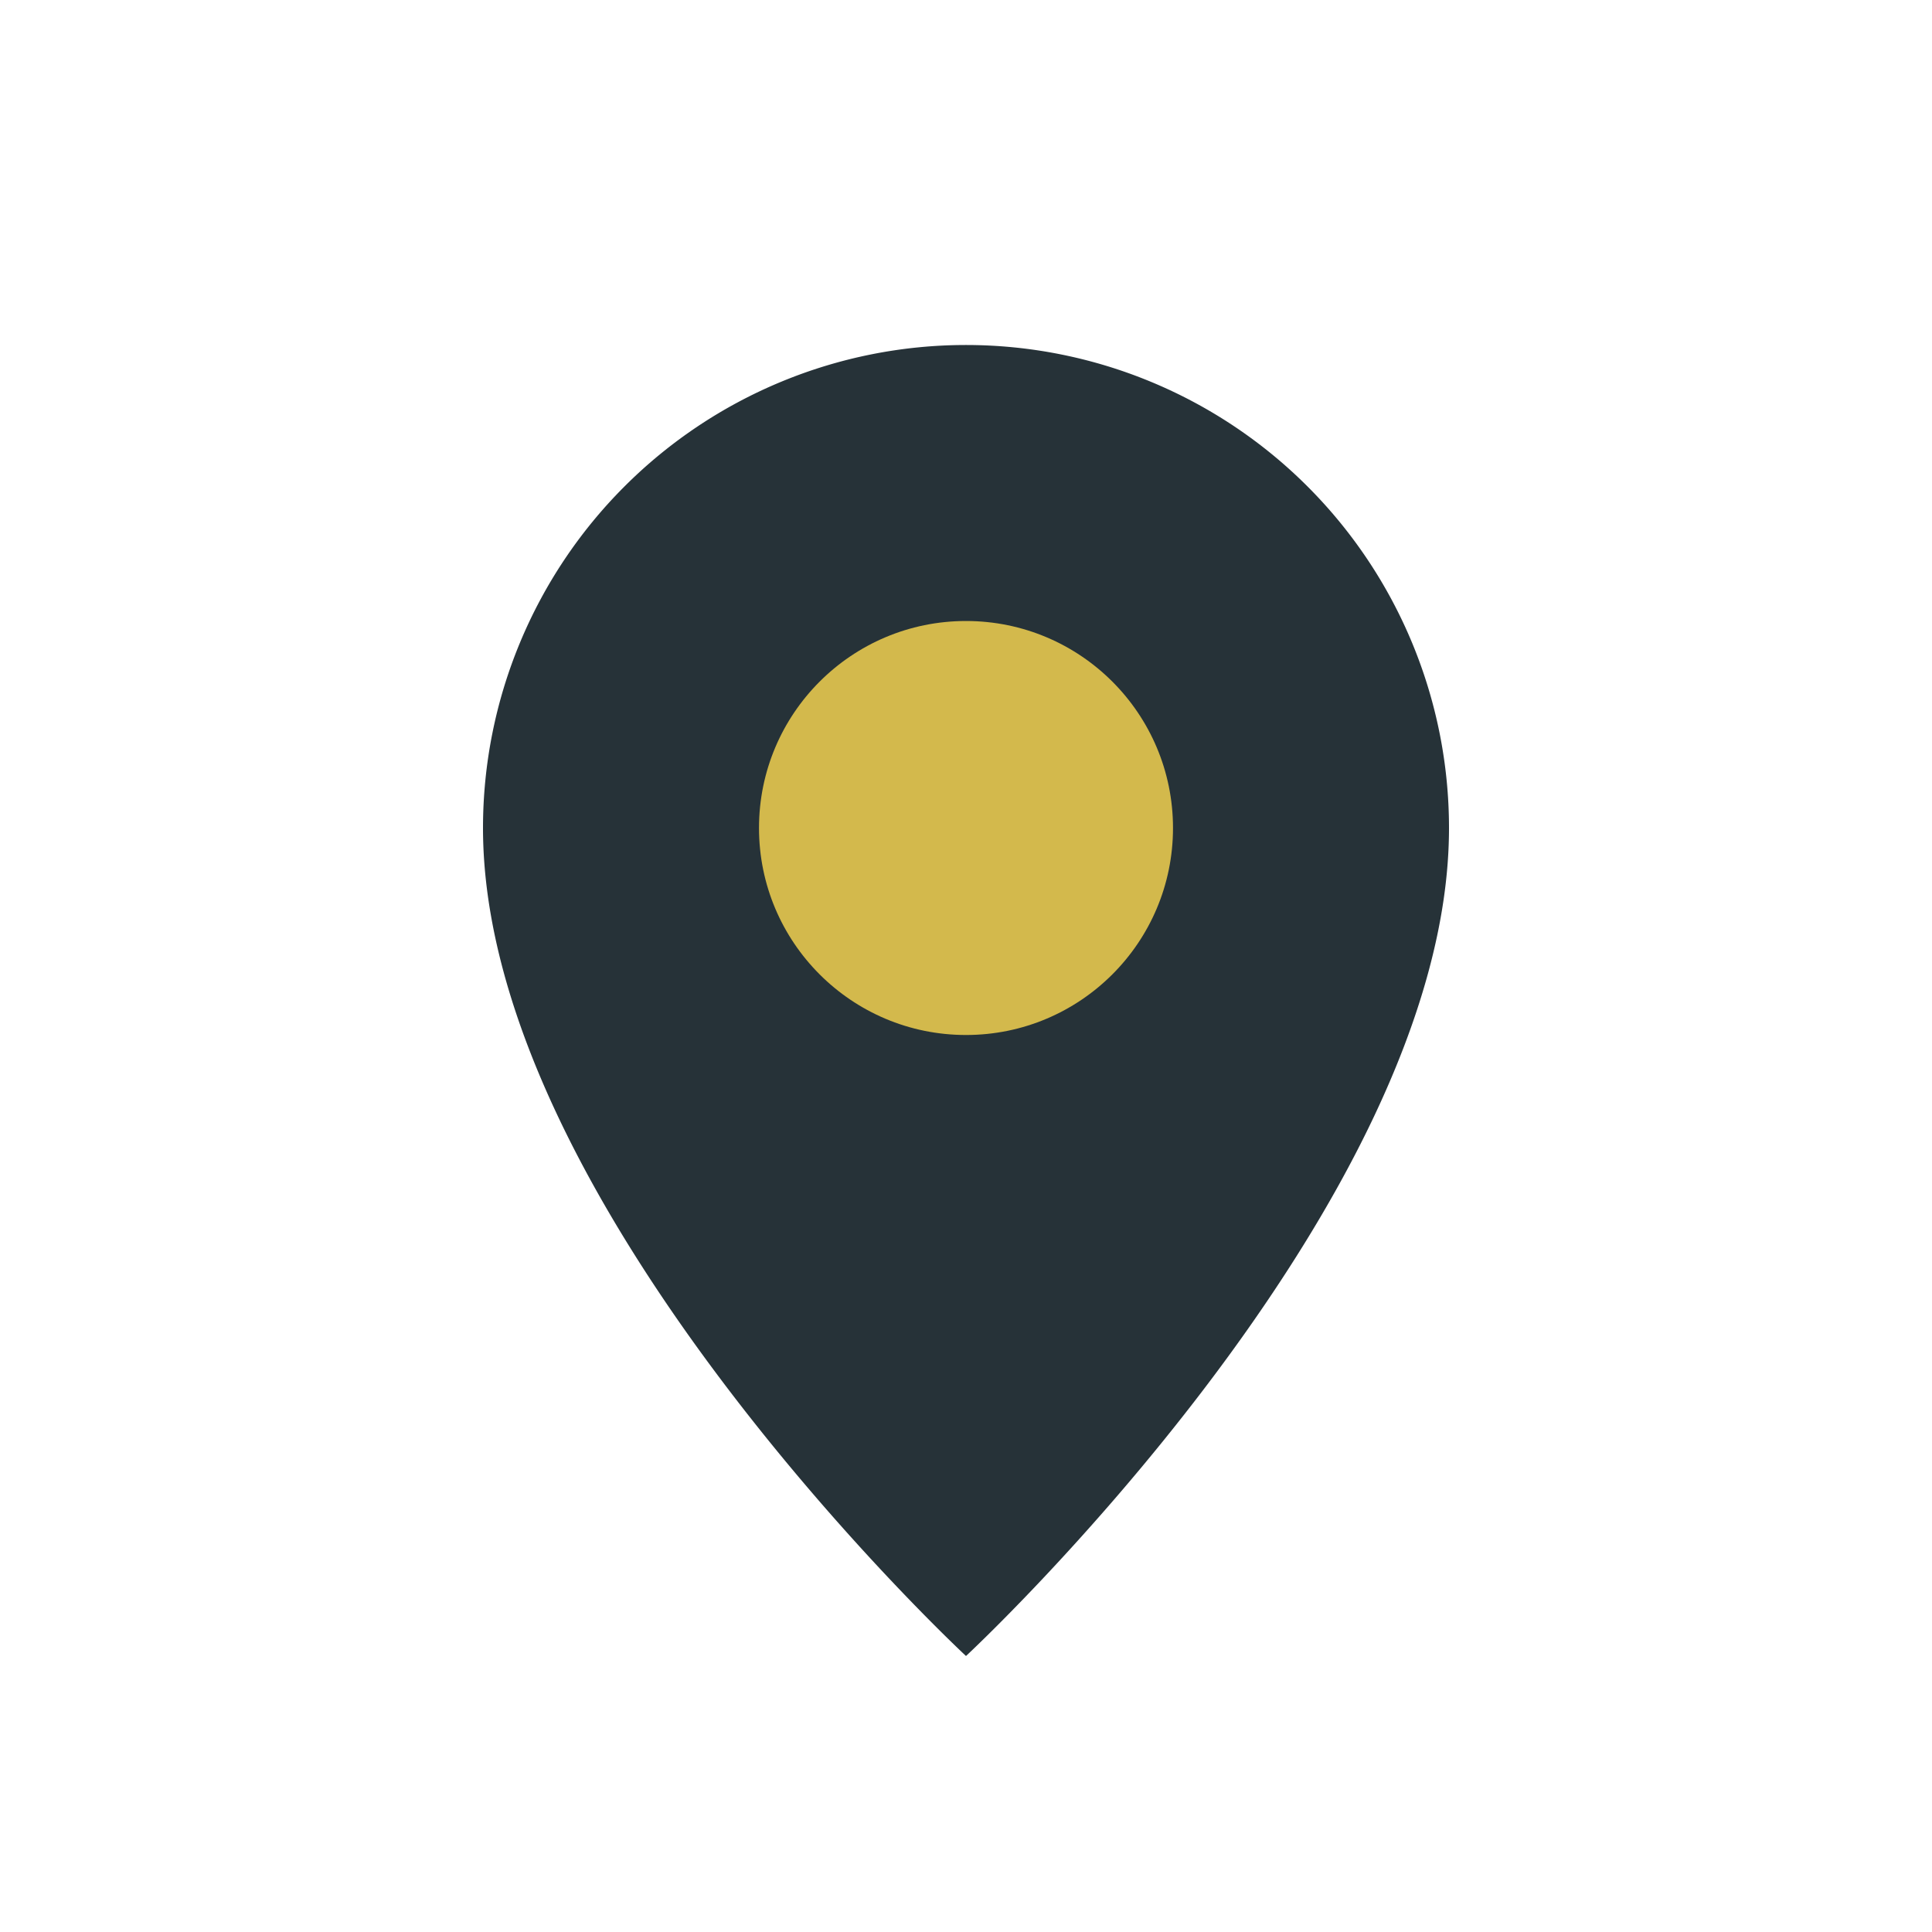 <?xml version="1.0" encoding="UTF-8"?>
<svg xmlns="http://www.w3.org/2000/svg" width="28" height="28" viewBox="0 0 28 28"><path d="M14 24s7-6.5 7-12A7 7 0 1 0 7 12c0 5.5 7 12 7 12z" fill="#263238"/><circle cx="14" cy="12" r="3" fill="#D3B94C"/></svg>